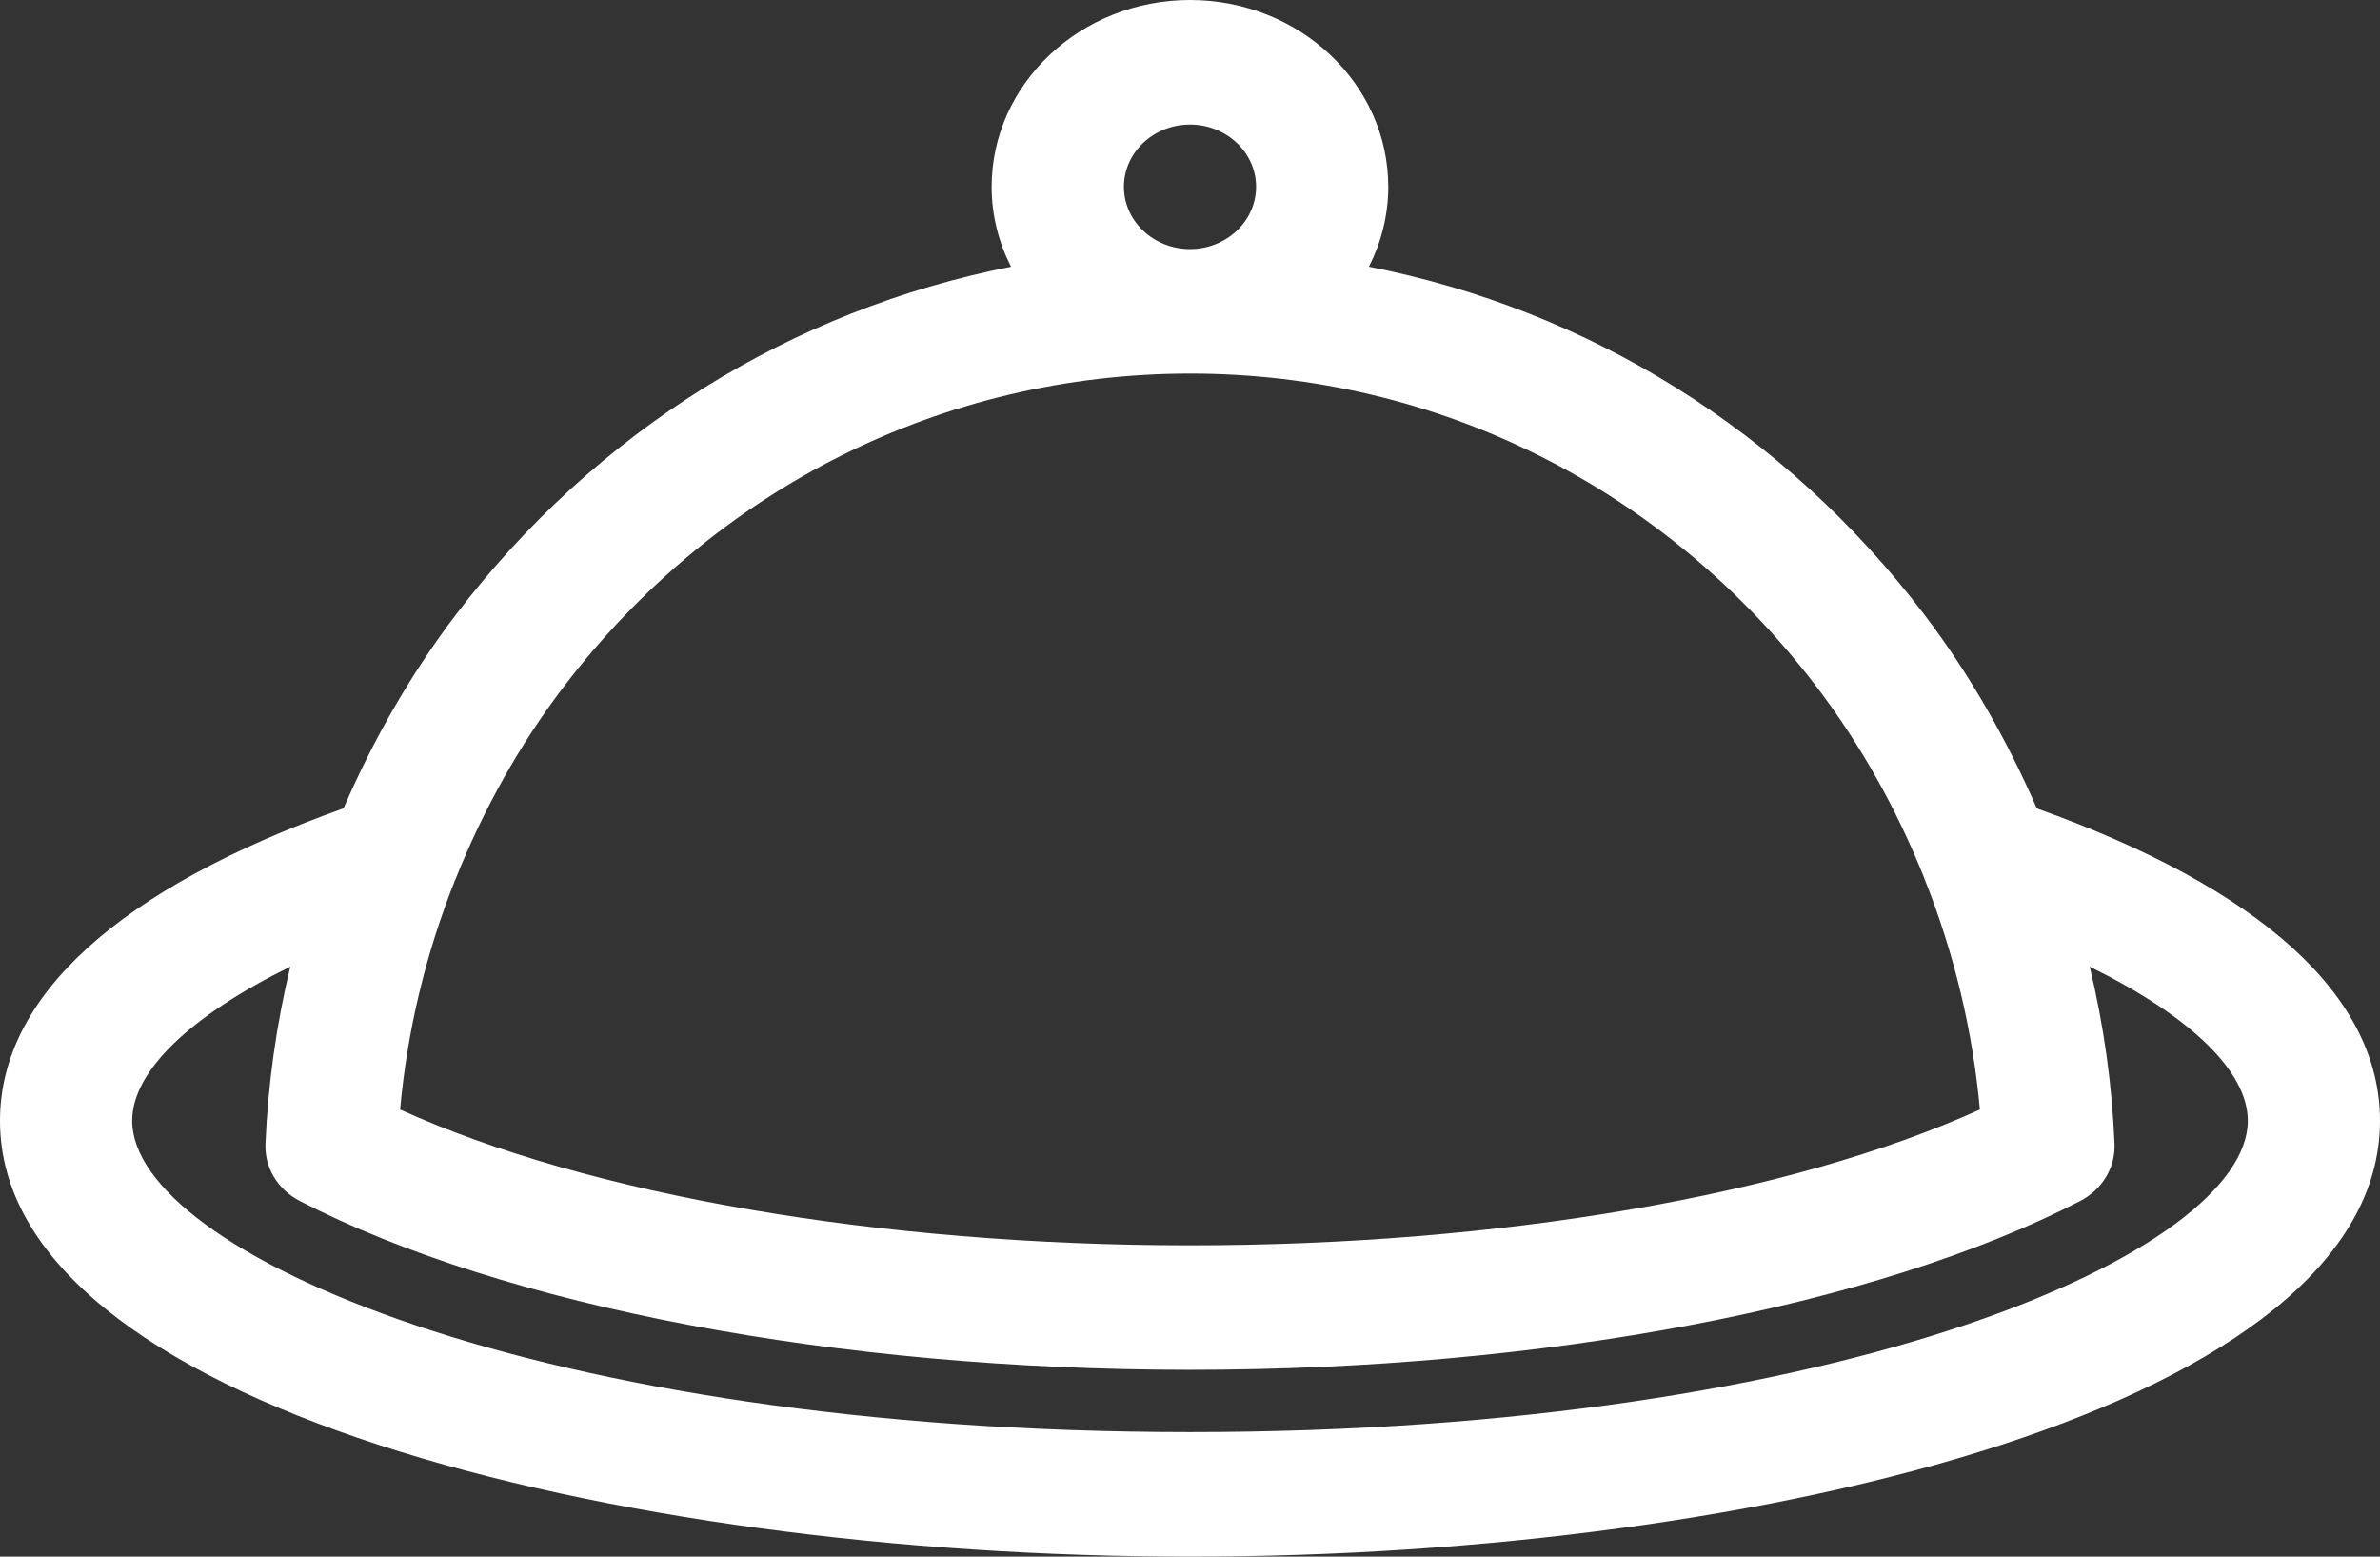 <?xml version="1.0" encoding="UTF-8"?>
<svg width="26px" height="17px" viewBox="0 0 26 17" version="1.1" xmlns="http://www.w3.org/2000/svg" xmlns:xlink="http://www.w3.org/1999/xlink">
    <rect x="0" y="0" width="26" height="17" fill="#333333" stroke="none"/>
    <!-- Generator: Sketch 47.1 (45422) - http://www.bohemiancoding.com/sketch -->
    <title>noun_52051_cc</title>
    <desc>Created with Sketch.</desc>
    <defs></defs>
    <g id="Pop-up" stroke="none" stroke-width="1" fill="none" fill-rule="evenodd">
        <g id="washington-mayfair-popup" transform="translate(-531, -439)" fill-rule="nonzero" fill="#FFFFFF">
            <g id="noun_52051_cc" transform="translate(531, 439)">
                <path d="M22.251,8.829 C21.92,8.068 21.511,7.355 21.022,6.712 C19.496,4.708 17.35,3.382 14.955,2.913 C15.089,2.647 15.166,2.352 15.166,2.04 C15.166,0.915 14.195,0 13,0 C11.805,0 10.833,0.915 10.833,2.04 C10.833,2.353 10.91,2.648 11.045,2.913 C8.652,3.384 6.507,4.709 4.981,6.712 C4.492,7.354 4.083,8.067 3.753,8.828 C1.298,9.704 0,10.88 0,12.24 C0,15.332 6.698,17 13,17 C19.302,17 26,15.332 26,12.24 C26,10.88 24.703,9.705 22.251,8.829 Z M13,1.36 C13.398,1.36 13.722,1.665 13.722,2.04 C13.722,2.415 13.398,2.72 13,2.72 C12.602,2.72 12.278,2.415 12.278,2.04 C12.278,1.665 12.602,1.36 13,1.36 Z M13.002,4.08 C15.696,4.08 18.191,5.328 19.848,7.504 C20.323,8.129 20.717,8.829 21.02,9.586 C21.022,9.589 21.022,9.593 21.023,9.596 C21.349,10.412 21.551,11.258 21.629,12.117 C19.57,13.05 16.394,13.6 13,13.6 C9.606,13.6 6.429,13.05 4.371,12.117 C4.448,11.261 4.65,10.417 4.974,9.605 C4.974,9.605 4.974,9.604 4.974,9.604 L4.975,9.605 C5.279,8.841 5.676,8.134 6.155,7.504 C7.813,5.328 10.308,4.08 13.002,4.08 Z M13,15.64 C5.84,15.64 1.444,13.66 1.444,12.24 C1.444,11.697 2.082,11.092 3.171,10.557 C3.019,11.193 2.927,11.84 2.9,12.492 C2.889,12.75 3.034,12.991 3.274,13.115 C5.509,14.27 9.144,14.96 13,14.96 C16.856,14.96 20.491,14.27 22.726,13.115 C22.966,12.991 23.11,12.75 23.1,12.493 C23.073,11.84 22.981,11.193 22.829,10.557 C23.919,11.092 24.556,11.696 24.556,12.24 C24.556,13.66 20.159,15.64 13,15.64 Z" id="Shape"></path>
            </g>
        </g>
    </g>
</svg>
